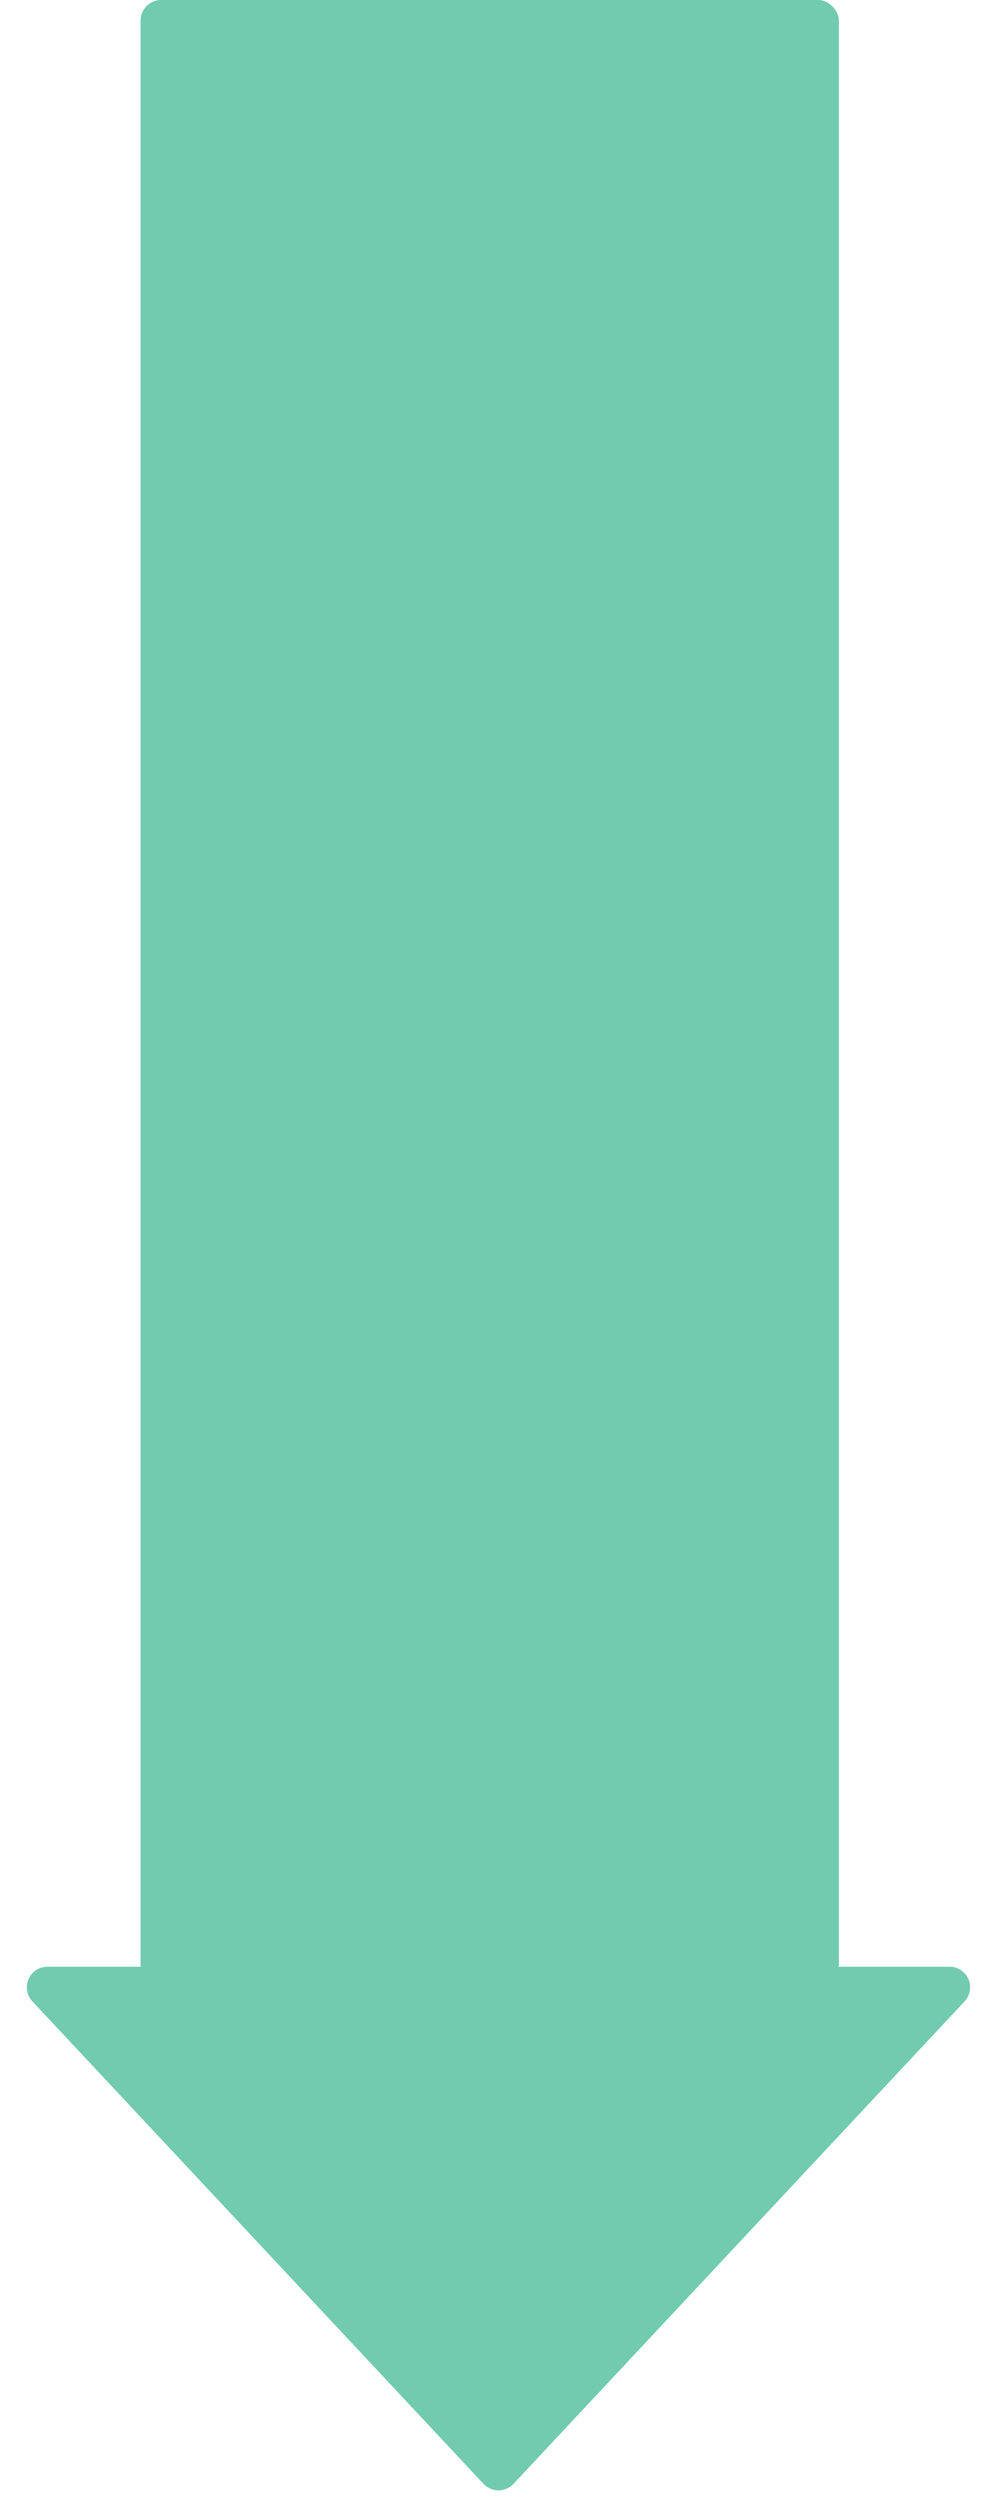 <svg xmlns="http://www.w3.org/2000/svg" width="145.381" height="364.312" viewBox="0 0 145.381 364.312">
  <g id="arrow" opacity="0.744">
    <rect id="長方形_843" data-name="長方形 843" width="101.831" height="289.205" rx="3" transform="translate(20.494)" fill="#42b993"/>
    <path id="多角形_30" data-name="多角形 30" d="M70.5,2.342a3,3,0,0,1,4.381,0l65.776,70.306a3,3,0,0,1-2.191,5.05H6.915a3,3,0,0,1-2.191-5.05Z" transform="translate(145.381 364.312) rotate(180)" fill="#42b993"/>
  </g>
</svg>
